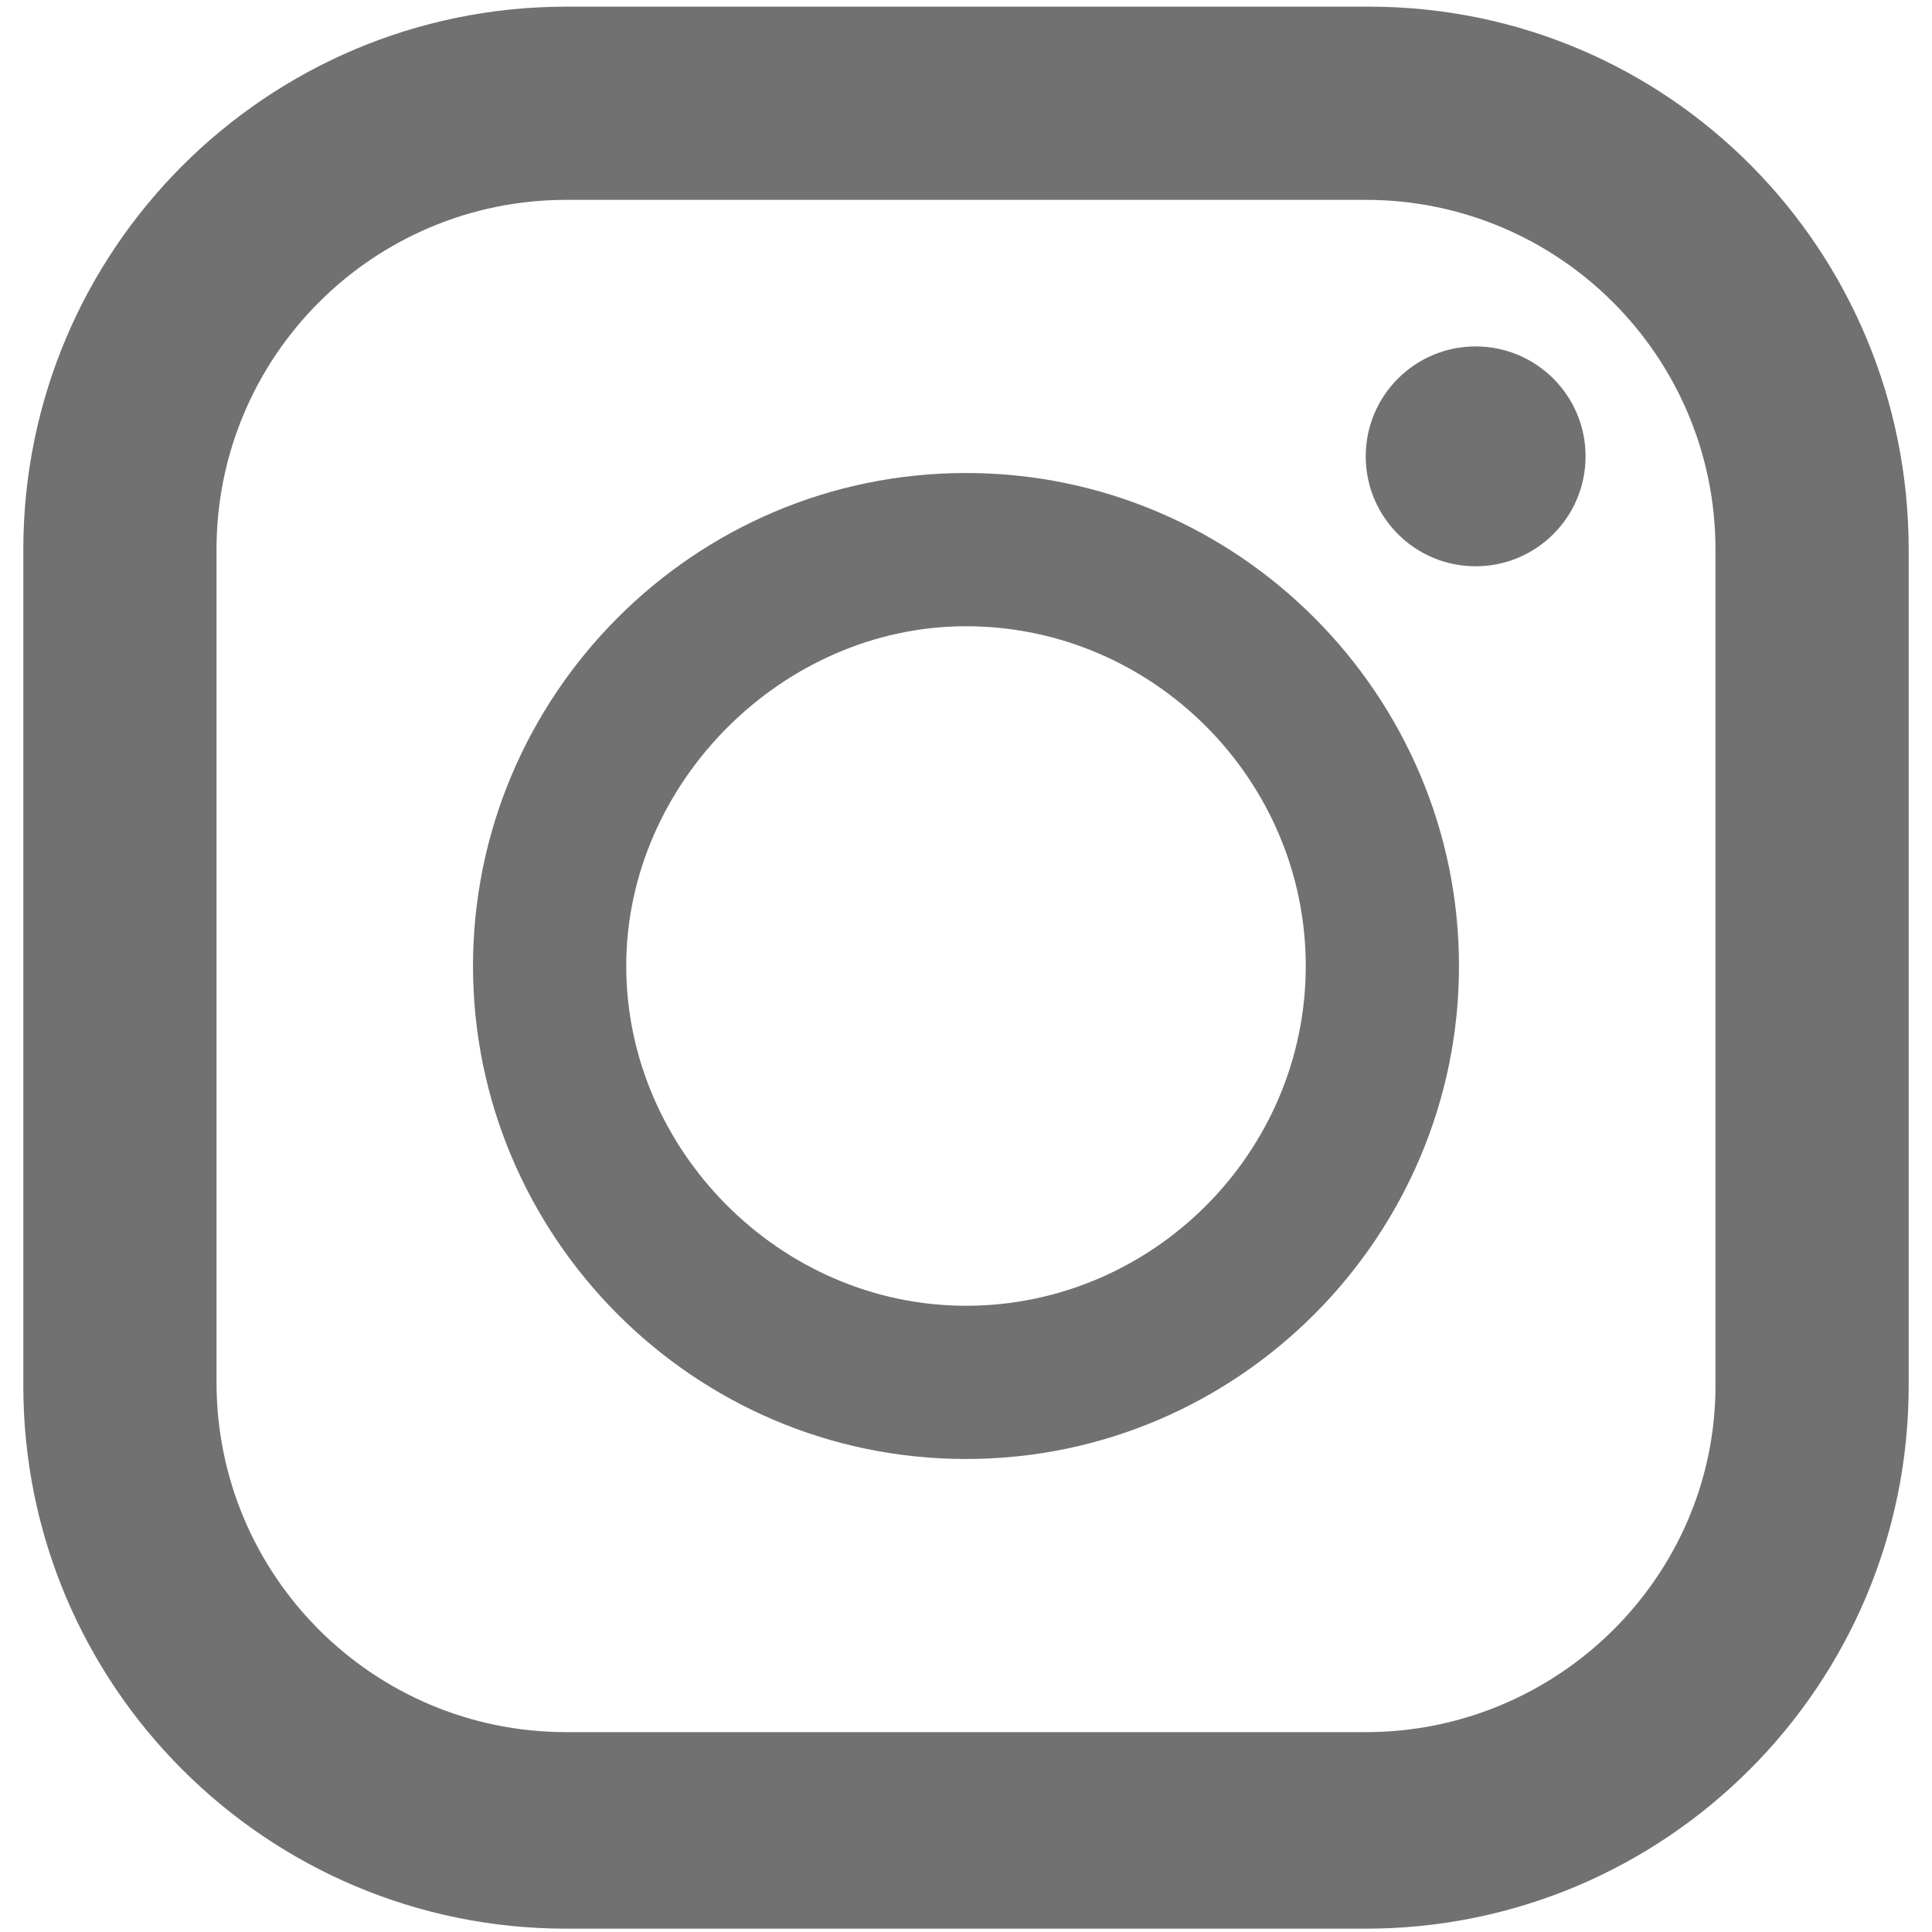 <?xml version="1.0" encoding="utf-8"?>
<!-- Generator: Adobe Illustrator 27.7.0, SVG Export Plug-In . SVG Version: 6.00 Build 0)  -->
<svg version="1.1" id="Layer_1" xmlns="http://www.w3.org/2000/svg" xmlns:xlink="http://www.w3.org/1999/xlink" x="0px" y="0px"
	 viewBox="0 0 58 58" style="enable-background:new 0 0 58 58;" xml:space="preserve">
<style type="text/css">
	.st0{fill:#727171;}
</style>
<g>
	<path class="st0" d="M41.1,0.2H17c-9,0-16.3,7.3-16.3,16.3v25.1c0,9,7.3,16.3,16.3,16.3H41c9,0,16.3-7.3,16.3-16.3V16.5
		C57.3,7.5,50.1,0.2,41.1,0.2z M6.5,16.5C6.5,10.7,11.2,6,17,6H41c5.8,0,10.5,4.7,10.5,10.5v25.1C51.5,47.3,46.8,52,41,52H17
		c-5.8,0-10.5-4.7-10.5-10.5C6.5,41.5,6.5,16.5,6.5,16.5z"/>
	<path class="st0" d="M29,43.8c8.2,0,14.8-6.7,14.8-14.8S37.2,14.2,29,14.2S14.2,20.9,14.2,29S20.8,43.8,29,43.8z M29,18.8
		c5.6,0,10.2,4.6,10.2,10.2S34.6,39.2,29,39.2S18.8,34.5,18.8,29S23.5,18.8,29,18.8z"/>
	<ellipse class="st0" cx="44.3" cy="13.7" rx="3.3" ry="3.3"/>
</g>
</svg>
